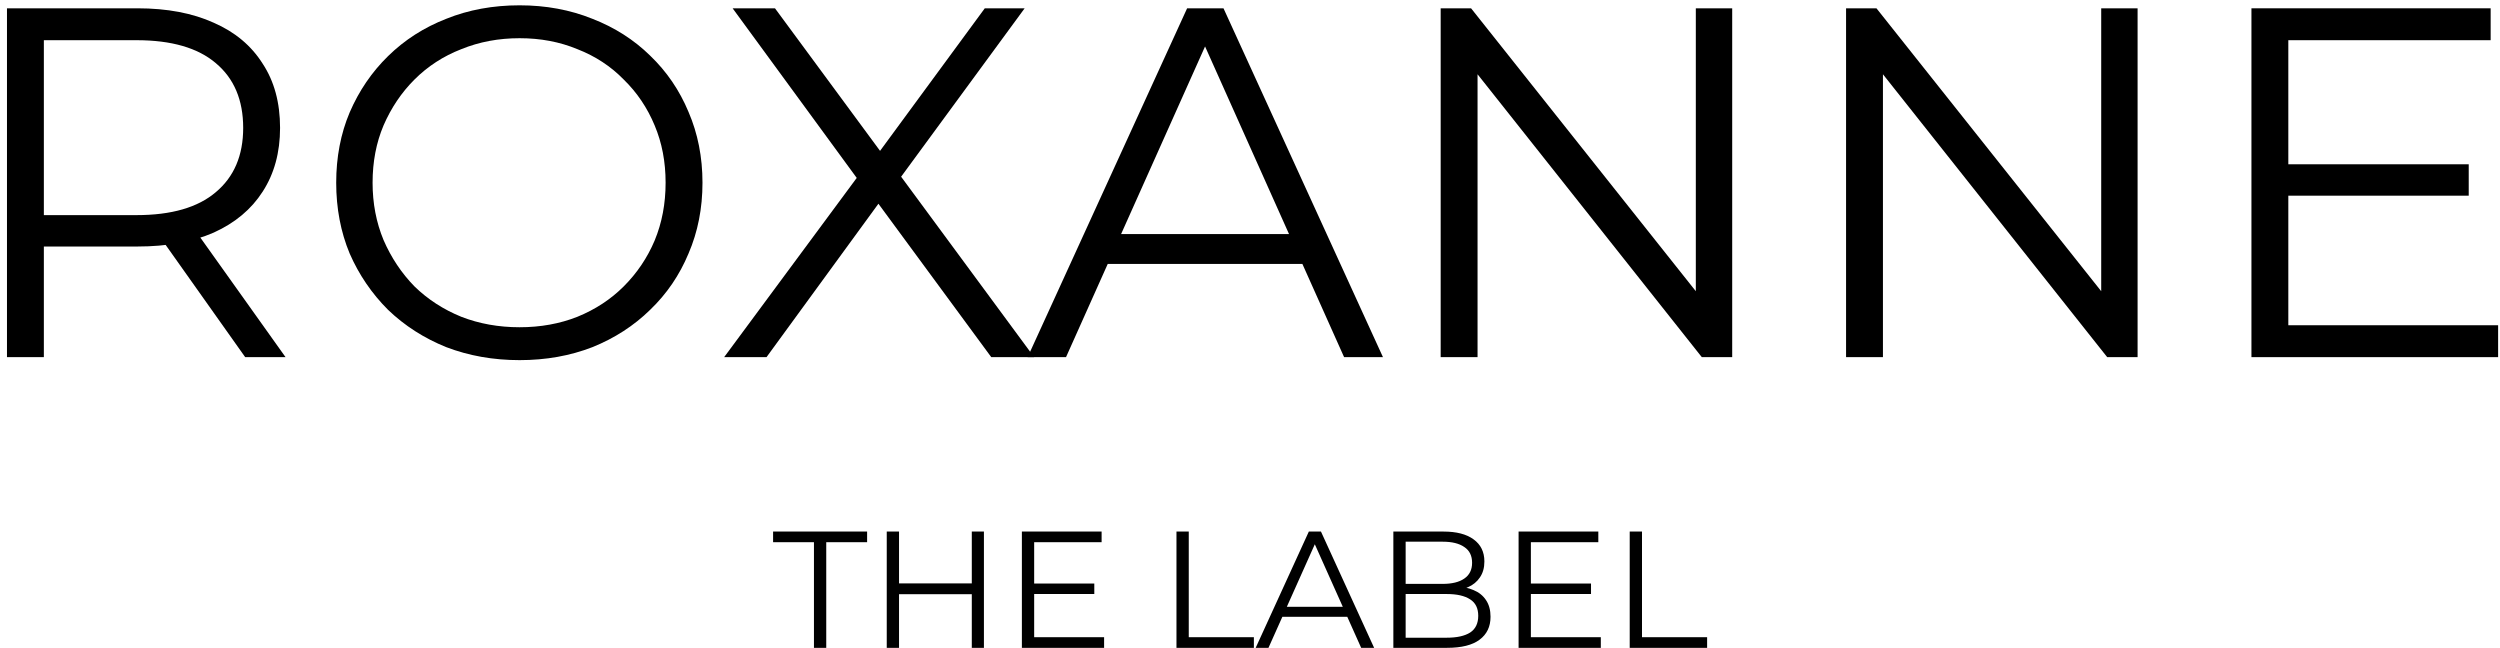 <svg width="301" height="78" viewBox="0 0 301 78" fill="none" xmlns="http://www.w3.org/2000/svg">
<path d="M0.84 43V1H16.56C20.12 1 23.18 1.58 25.74 2.74C28.3 3.86 30.26 5.5 31.62 7.66C33.02 9.78 33.72 12.36 33.72 15.4C33.72 18.36 33.02 20.92 31.62 23.08C30.26 25.2 28.3 26.84 25.74 28C23.18 29.12 20.12 29.68 16.56 29.68H3.3L5.28 27.64V43H0.84ZM29.52 43L18.72 27.76H23.52L34.38 43H29.52ZM5.28 28L3.3 25.9H16.44C20.64 25.9 23.82 24.98 25.98 23.14C28.18 21.3 29.28 18.72 29.28 15.4C29.28 12.04 28.18 9.44 25.98 7.6C23.82 5.76 20.64 4.84 16.44 4.84H3.3L5.28 2.74V28Z" fill="black"/>
<path d="M62.559 43.36C59.399 43.36 56.459 42.84 53.739 41.8C51.059 40.72 48.719 39.22 46.719 37.3C44.759 35.34 43.219 33.08 42.099 30.52C41.019 27.92 40.479 25.08 40.479 22C40.479 18.92 41.019 16.1 42.099 13.54C43.219 10.94 44.759 8.68 46.719 6.76C48.719 4.8 51.059 3.3 53.739 2.26C56.419 1.18 59.359 0.64 62.559 0.64C65.719 0.64 68.639 1.18 71.319 2.26C73.999 3.3 76.319 4.78 78.279 6.7C80.279 8.62 81.819 10.88 82.899 13.48C84.019 16.08 84.579 18.92 84.579 22C84.579 25.08 84.019 27.92 82.899 30.52C81.819 33.12 80.279 35.38 78.279 37.3C76.319 39.22 73.999 40.72 71.319 41.8C68.639 42.84 65.719 43.36 62.559 43.36ZM62.559 39.4C65.079 39.4 67.399 38.98 69.519 38.14C71.679 37.26 73.539 36.04 75.099 34.48C76.699 32.88 77.939 31.04 78.819 28.96C79.699 26.84 80.139 24.52 80.139 22C80.139 19.48 79.699 17.18 78.819 15.1C77.939 12.98 76.699 11.14 75.099 9.58C73.539 7.98 71.679 6.76 69.519 5.92C67.399 5.04 65.079 4.6 62.559 4.6C60.039 4.6 57.699 5.04 55.539 5.92C53.379 6.76 51.499 7.98 49.899 9.58C48.339 11.14 47.099 12.98 46.179 15.1C45.299 17.18 44.859 19.48 44.859 22C44.859 24.48 45.299 26.78 46.179 28.9C47.099 31.02 48.339 32.88 49.899 34.48C51.499 36.04 53.379 37.26 55.539 38.14C57.699 38.98 60.039 39.4 62.559 39.4Z" fill="black"/>
<path d="M87.188 43L104.408 19.72V23.14L88.208 1H93.308L106.928 19.48L104.948 19.54L118.568 1H123.368L107.348 22.84V19.72L124.508 43H119.348L104.828 23.26H106.688L92.288 43H87.188Z" fill="black"/>
<path d="M123.729 43L142.929 1H147.309L166.509 43H161.829L144.189 3.58H145.989L128.349 43H123.729ZM131.289 31.78L132.609 28.18H157.029L158.349 31.78H131.289Z" fill="black"/>
<path d="M173.457 43V1H177.117L206.097 37.48H204.177V1H208.557V43H204.897L175.977 6.52H177.897V43H173.457Z" fill="black"/>
<path d="M222.266 43V1H225.926L254.906 37.48H252.986V1H257.366V43H253.706L224.786 6.52H226.706V43H222.266Z" fill="black"/>
<path d="M275.034 19.78H297.234V23.56H275.034V19.78ZM275.514 39.16H300.774V43H271.074V1H299.874V4.84H275.514V39.16Z" fill="black"/>
<path d="M98 78V65.28H93.08V64H104.4V65.28H99.48V78H98Z" fill="black"/>
<path d="M117.004 64H118.464V78H117.004V64ZM108.244 78H106.764V64H108.244V78ZM117.144 71.54H108.084V70.24H117.144V71.54Z" fill="black"/>
<path d="M124.354 70.26H131.754V71.52H124.354V70.26ZM124.514 76.72H132.934V78H123.034V64H132.634V65.28H124.514V76.72Z" fill="black"/>
<path d="M141.647 78V64H143.127V76.72H150.967V78H141.647Z" fill="black"/>
<path d="M151.184 78L157.584 64H159.044L165.444 78H163.884L158.004 64.86H158.604L152.724 78H151.184ZM153.704 74.26L154.144 73.06H162.284L162.724 74.26H153.704Z" fill="black"/>
<path d="M167.76 78V64H173.8C175.36 64 176.567 64.313 177.42 64.94C178.287 65.567 178.72 66.453 178.72 67.6C178.72 68.36 178.54 69 178.18 69.52C177.834 70.04 177.354 70.433 176.74 70.7C176.14 70.967 175.48 71.1 174.76 71.1L175.1 70.62C175.994 70.62 176.76 70.76 177.4 71.04C178.054 71.307 178.56 71.713 178.92 72.26C179.28 72.793 179.46 73.46 179.46 74.26C179.46 75.447 179.02 76.367 178.14 77.02C177.274 77.673 175.96 78 174.2 78H167.76ZM169.24 76.78H174.18C175.407 76.78 176.347 76.573 177 76.16C177.654 75.733 177.98 75.06 177.98 74.14C177.98 73.233 177.654 72.573 177 72.16C176.347 71.733 175.407 71.52 174.18 71.52H169.08V70.3H173.7C174.82 70.3 175.687 70.087 176.3 69.66C176.927 69.233 177.24 68.6 177.24 67.76C177.24 66.907 176.927 66.273 176.3 65.86C175.687 65.433 174.82 65.22 173.7 65.22H169.24V76.78Z" fill="black"/>
<path d="M184.158 70.26H191.558V71.52H184.158V70.26ZM184.318 76.72H192.738V78H182.838V64H192.438V65.28H184.318V76.72Z" fill="black"/>
<path d="M196.217 78V64H197.697V76.72H205.537V78H196.217Z" fill="black"/>
</svg>
